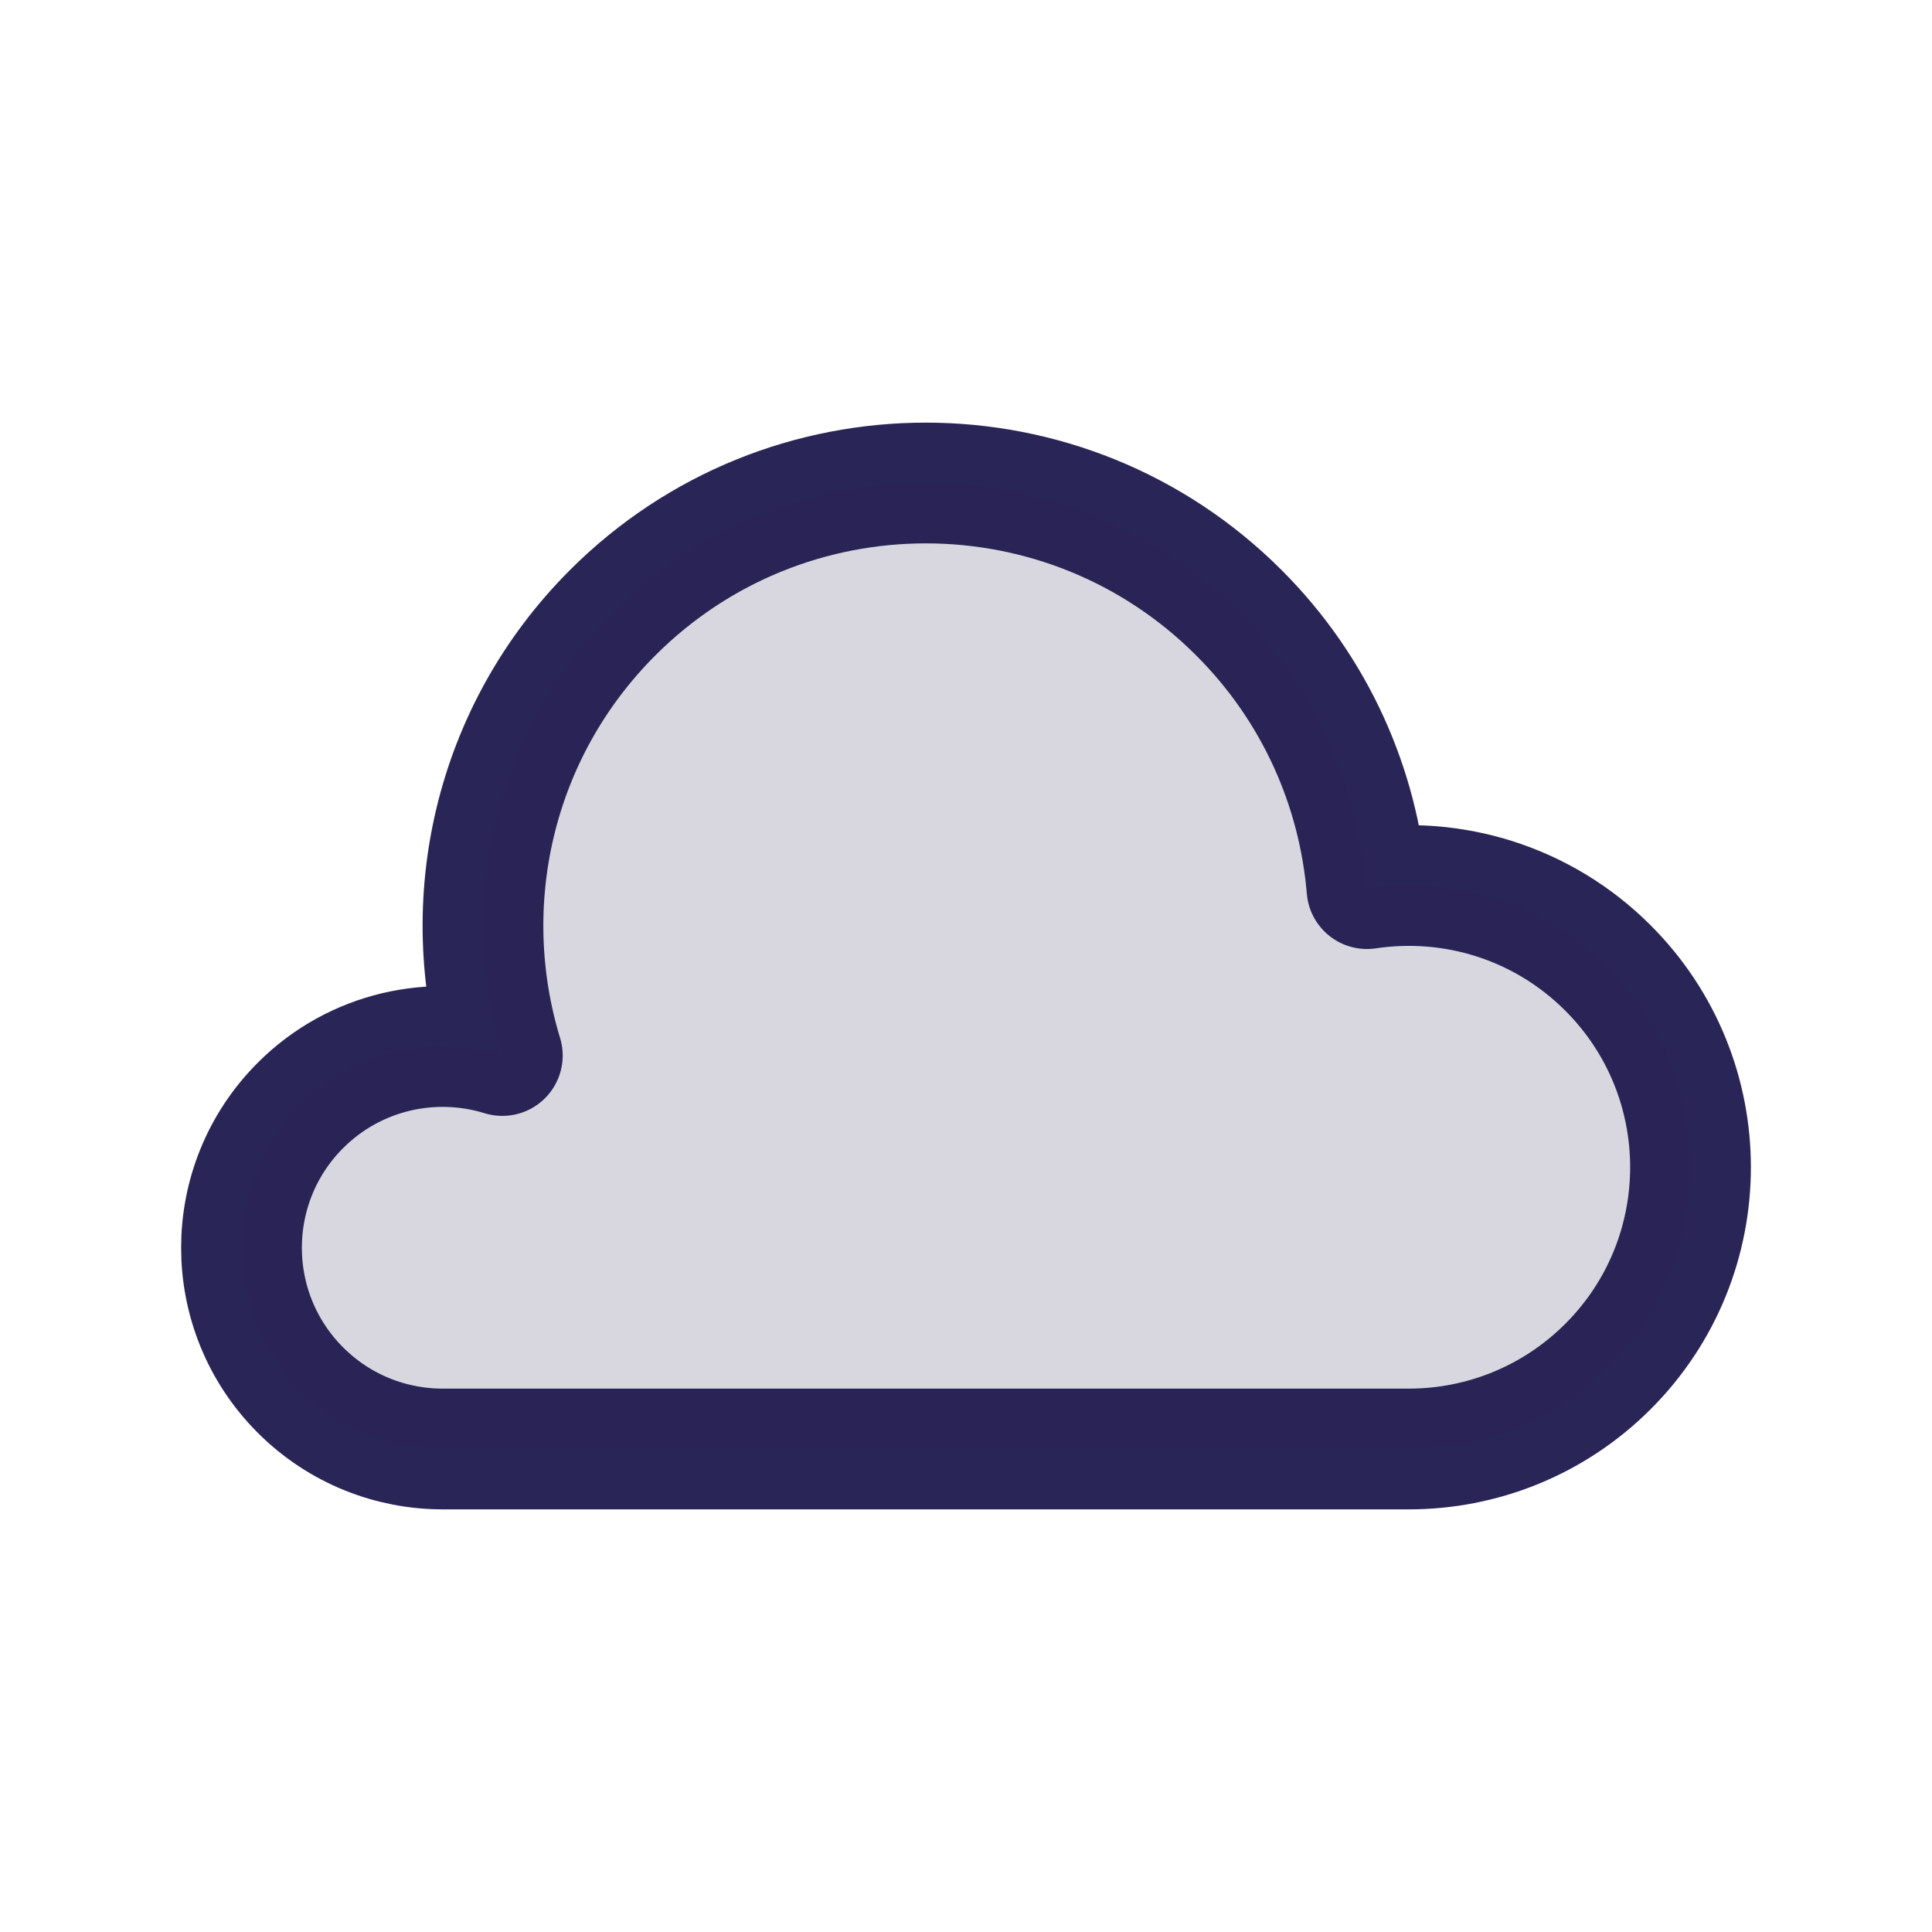 <svg width="24" height="24" viewBox="0 0 24 24" fill="none" xmlns="http://www.w3.org/2000/svg">
<path d="M15.389 7.611C13.241 5.463 9.759 5.463 7.611 7.611C6.122 9.1 5.665 11.229 6.24 13.112C5.383 12.847 4.411 13.053 3.732 13.732C2.756 14.709 2.756 16.291 3.732 17.268C4.22 17.756 4.86 18 5.5 18H17.5C18.396 18 19.291 17.658 19.975 16.975C21.342 15.608 21.342 13.392 19.975 12.025C19.159 11.209 18.041 10.88 16.981 11.039C16.876 9.788 16.346 8.567 15.389 7.611Z" stroke="#292556" stroke-width="1.5" stroke-linecap="round" stroke-linejoin="round"/>
<path d="M15.389 7.611C13.241 5.463 9.759 5.463 7.611 7.611C6.122 9.1 5.665 11.229 6.24 13.112C5.383 12.847 4.411 13.053 3.732 13.732C2.756 14.709 2.756 16.291 3.732 17.268C4.22 17.756 4.86 18 5.5 18H17.5C18.396 18 19.291 17.658 19.975 16.975C21.342 15.608 21.342 13.392 19.975 12.025C19.159 11.209 18.041 10.88 16.981 11.039C16.876 9.788 16.346 8.567 15.389 7.611Z" fill="#292556" fill-opacity="0.18"/>
</svg>

